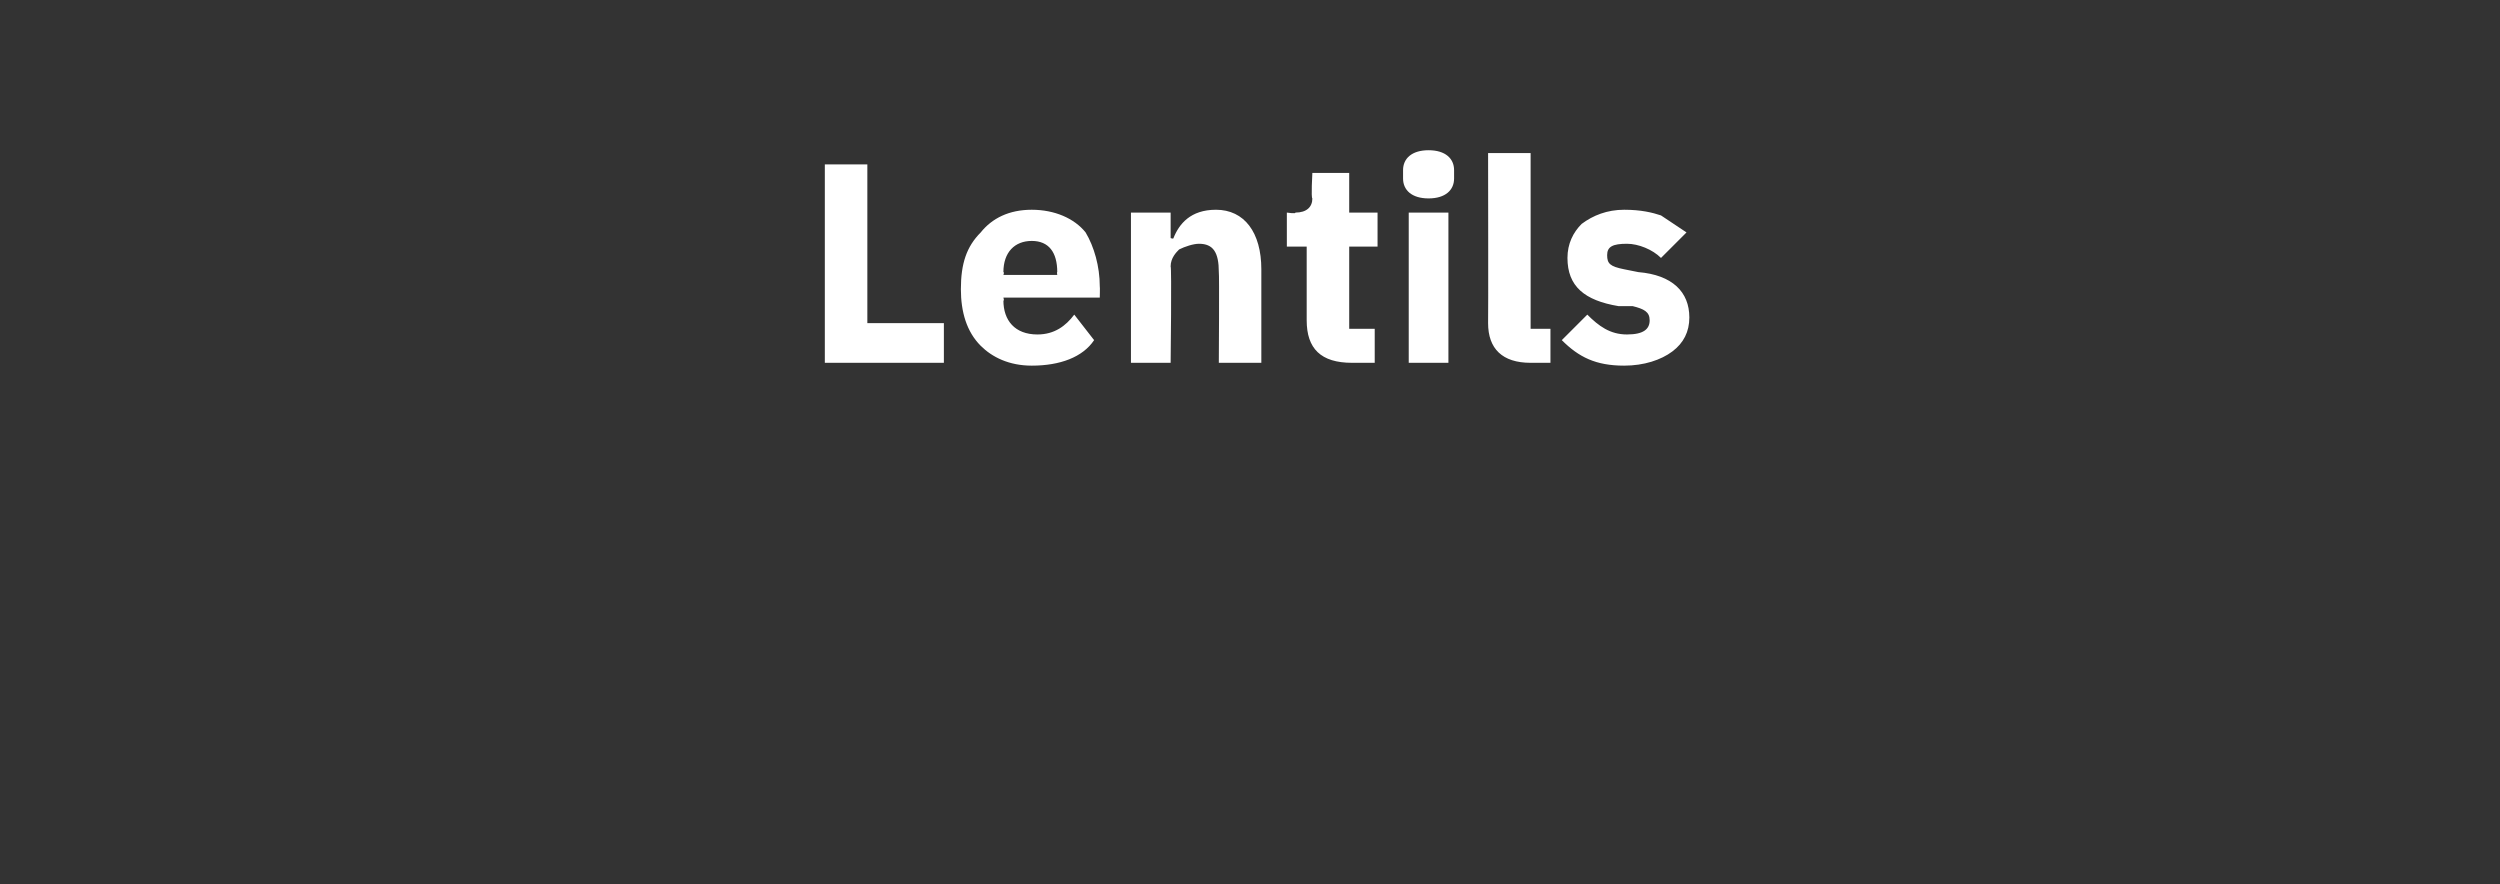 <?xml version="1.0" standalone="no"?><!DOCTYPE svg PUBLIC "-//W3C//DTD SVG 1.1//EN" "http://www.w3.org/Graphics/SVG/1.1/DTD/svg11.dtd"><svg xmlns="http://www.w3.org/2000/svg" version="1.1" width="88.2px" height="31.2px" viewBox="0 -5 88.2 31.2" style="top:-5px"><rect x="0" y="-5" width="88.2" height="31.2" fill="#333333" stroke="none"/>  <desc>Lentils</desc>  <defs/>  <g id="Polygon161670">    <path d="M 33.3 7.8 L 33.3 6.4 L 30.6 6.4 L 30.6 0.8 L 29.1 0.8 L 29.1 7.8 L 33.3 7.8 Z M 38.6 7 C 38.6 7 37.9 6.1 37.9 6.1 C 37.6 6.5 37.2 6.8 36.6 6.8 C 35.8 6.8 35.4 6.3 35.4 5.6 C 35.44 5.63 35.4 5.5 35.4 5.5 L 38.8 5.5 C 38.8 5.5 38.81 5.11 38.8 5.1 C 38.8 4.4 38.6 3.7 38.3 3.2 C 37.9 2.7 37.2 2.4 36.4 2.4 C 35.6 2.4 35 2.7 34.6 3.2 C 34.1 3.7 33.9 4.3 33.9 5.2 C 33.9 6 34.1 6.7 34.6 7.2 C 35 7.6 35.6 7.9 36.4 7.9 C 37.4 7.9 38.2 7.6 38.6 7 Z M 37.3 4.6 C 37.28 4.59 37.3 4.7 37.3 4.7 L 35.4 4.7 C 35.4 4.7 35.44 4.6 35.4 4.6 C 35.4 3.9 35.8 3.5 36.4 3.5 C 37 3.5 37.3 3.9 37.3 4.6 Z M 41.3 7.8 C 41.3 7.8 41.34 4.4 41.3 4.4 C 41.3 4.1 41.5 3.9 41.6 3.8 C 41.8 3.7 42.1 3.6 42.3 3.6 C 42.8 3.6 43 3.9 43 4.6 C 43.02 4.63 43 7.8 43 7.8 L 44.5 7.8 C 44.5 7.8 44.5 4.51 44.5 4.5 C 44.5 3.2 43.9 2.4 42.9 2.4 C 42 2.4 41.6 2.9 41.4 3.4 C 41.4 3.44 41.3 3.4 41.3 3.4 L 41.3 2.5 L 39.9 2.5 L 39.9 7.8 L 41.3 7.8 Z M 48.5 7.8 L 48.5 6.6 L 47.6 6.6 L 47.6 3.7 L 48.6 3.7 L 48.6 2.5 L 47.6 2.5 L 47.6 1.1 L 46.3 1.1 C 46.3 1.1 46.25 1.99 46.3 2 C 46.3 2.3 46.1 2.5 45.7 2.5 C 45.73 2.55 45.4 2.5 45.4 2.5 L 45.4 3.7 L 46.1 3.7 C 46.1 3.7 46.1 6.27 46.1 6.3 C 46.1 7.3 46.6 7.8 47.7 7.8 C 47.66 7.8 48.5 7.8 48.5 7.8 Z M 51.3 1.3 C 51.3 1.3 51.3 1 51.3 1 C 51.3 0.6 51 0.3 50.4 0.3 C 49.8 0.3 49.5 0.6 49.5 1 C 49.5 1 49.5 1.3 49.5 1.3 C 49.5 1.7 49.8 2 50.4 2 C 51 2 51.3 1.7 51.3 1.3 Z M 49.7 7.8 L 51.1 7.8 L 51.1 2.5 L 49.7 2.5 L 49.7 7.8 Z M 54.7 7.8 L 54.7 6.6 L 54 6.6 L 54 0.4 L 52.5 0.4 C 52.5 0.4 52.51 6.36 52.5 6.4 C 52.5 7.3 53 7.8 54 7.8 C 53.98 7.8 54.7 7.8 54.7 7.8 Z M 59 7.4 C 59.4 7.1 59.6 6.7 59.6 6.2 C 59.6 5.3 59 4.7 57.8 4.6 C 57.8 4.6 57.3 4.5 57.3 4.5 C 56.8 4.4 56.7 4.3 56.7 4 C 56.7 3.7 56.9 3.6 57.4 3.6 C 57.8 3.6 58.3 3.8 58.6 4.1 C 58.6 4.1 59.5 3.2 59.5 3.2 C 59.2 3 58.9 2.8 58.6 2.6 C 58.3 2.5 57.9 2.4 57.3 2.4 C 56.7 2.4 56.2 2.6 55.8 2.9 C 55.5 3.2 55.3 3.6 55.3 4.1 C 55.3 5.1 55.9 5.6 57.1 5.8 C 57.1 5.8 57.6 5.8 57.6 5.8 C 58 5.9 58.2 6 58.2 6.3 C 58.2 6.6 58 6.8 57.4 6.8 C 56.8 6.8 56.4 6.5 56 6.1 C 56 6.1 55.1 7 55.1 7 C 55.7 7.6 56.3 7.9 57.3 7.9 C 58 7.9 58.6 7.7 59 7.4 Z " stroke="none" fill="#fff"/>  </g></svg>